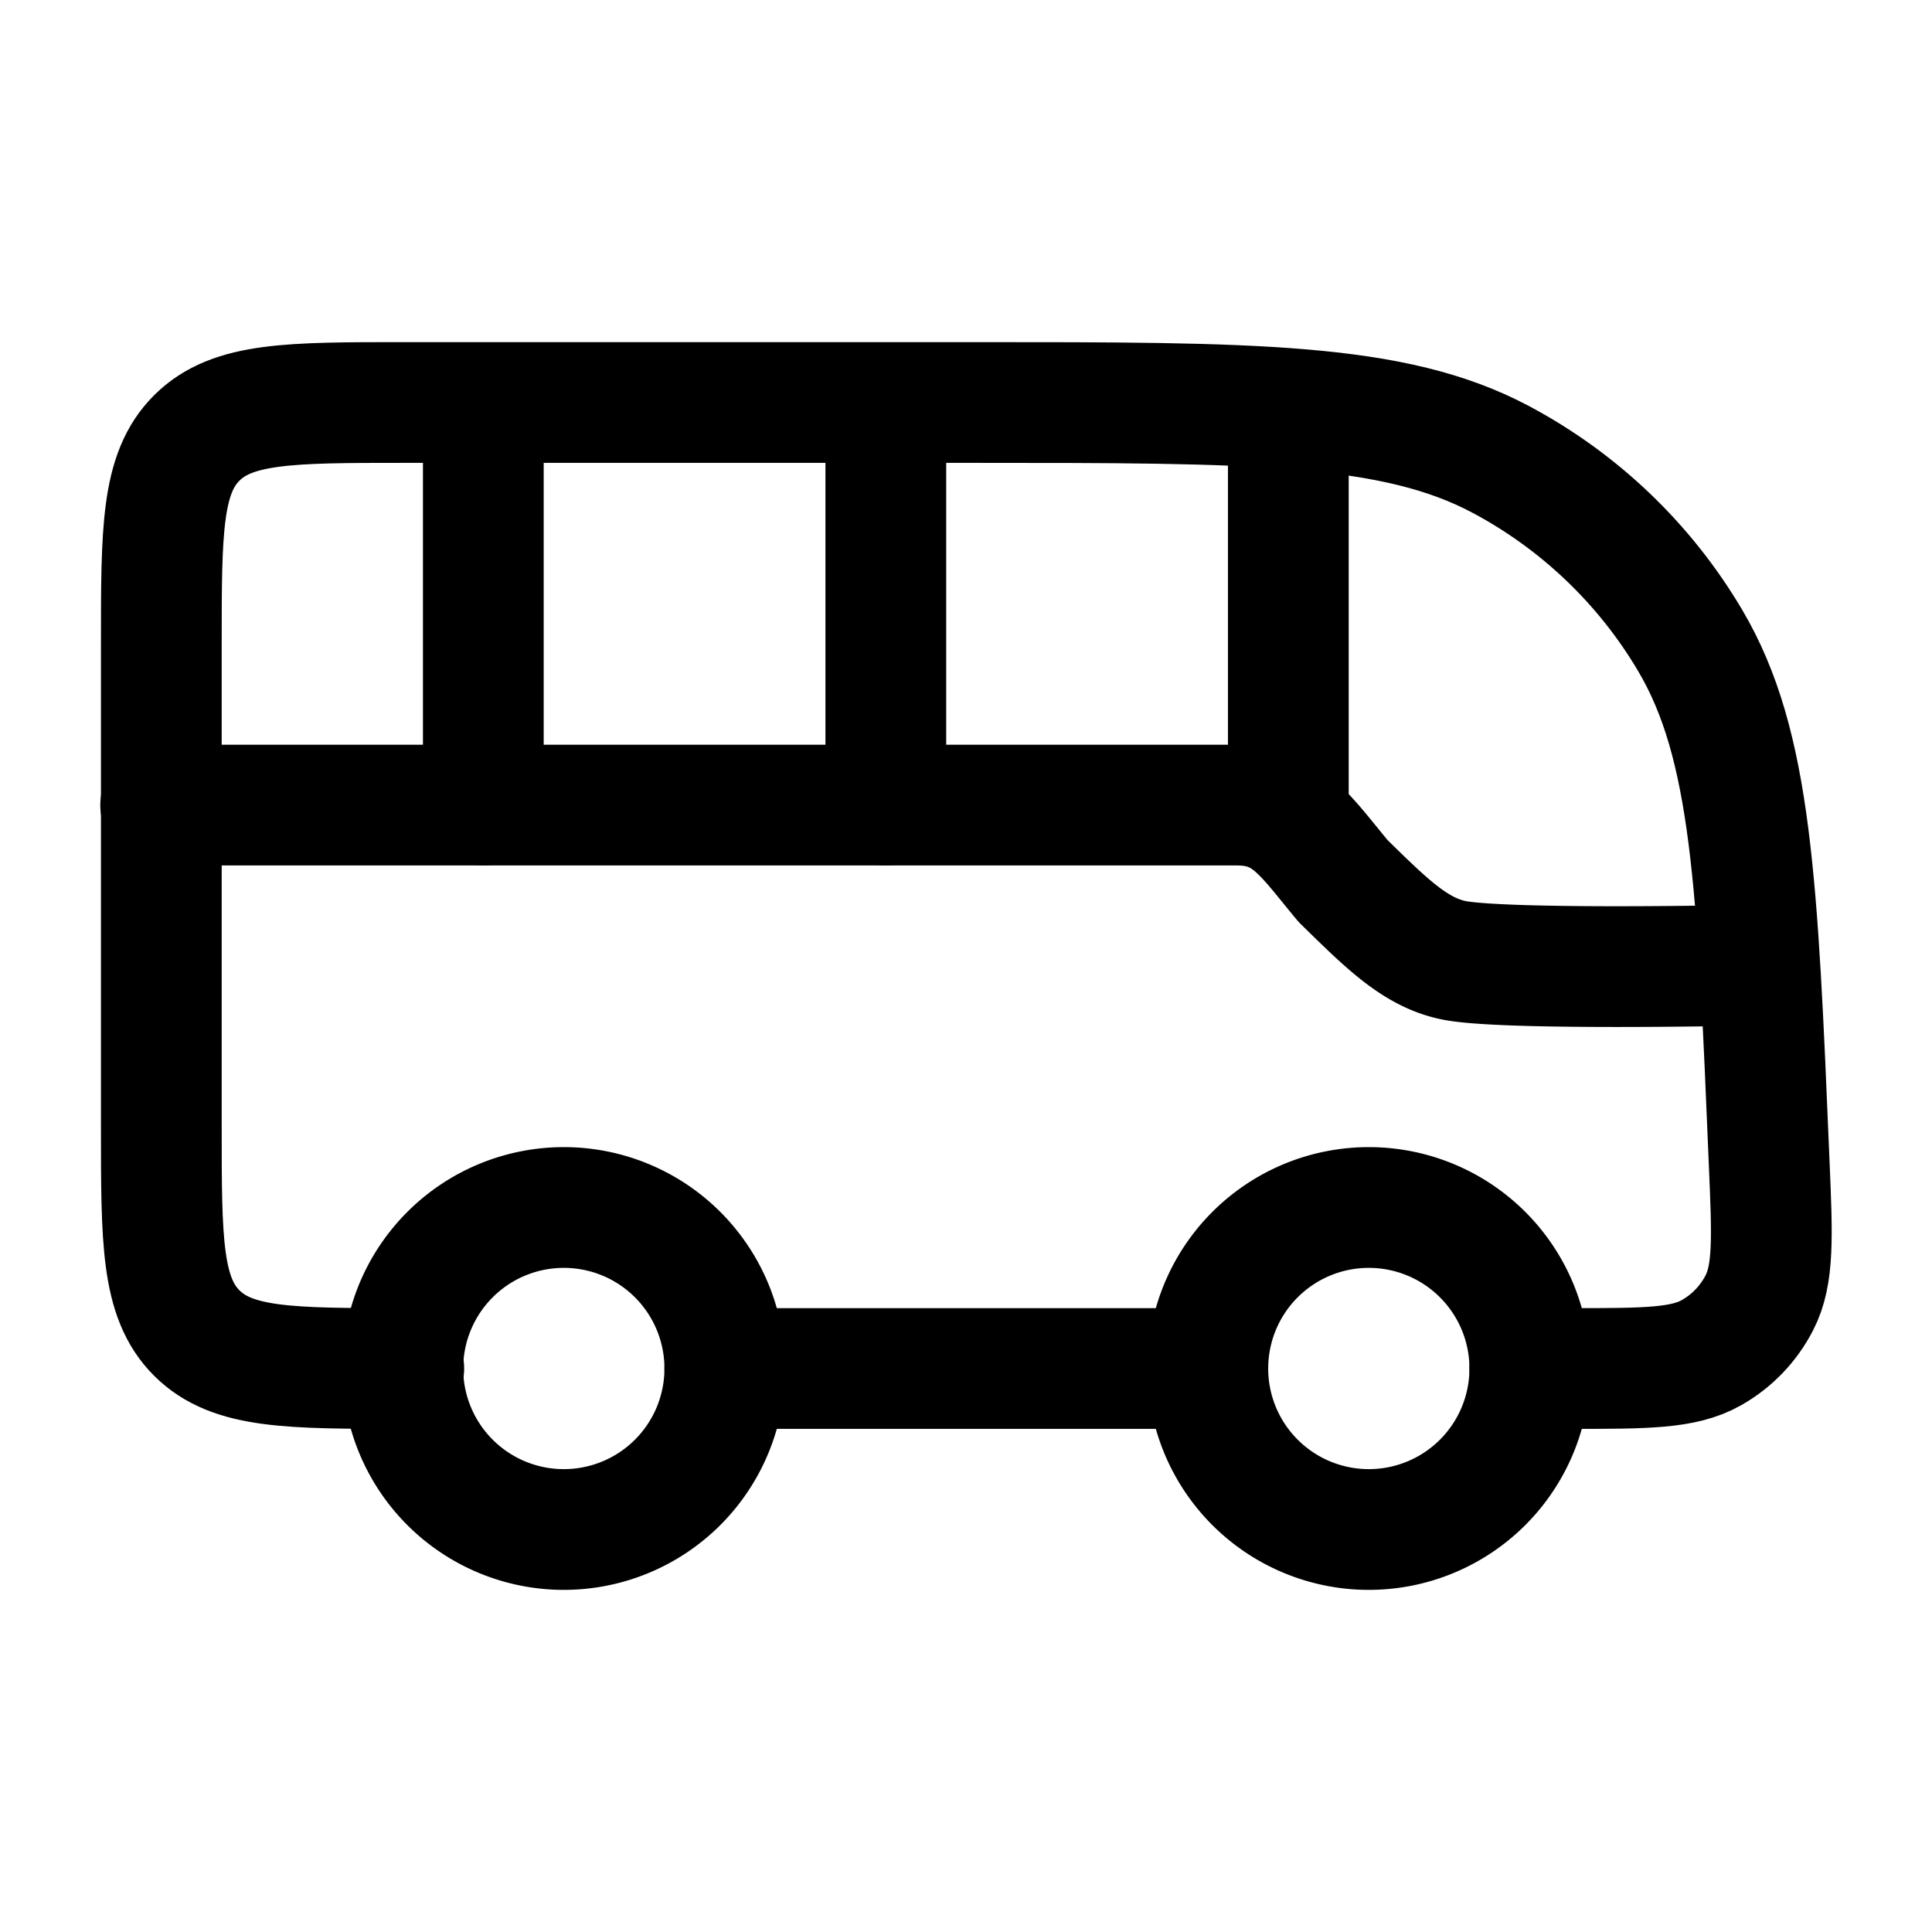 <svg xmlns="http://www.w3.org/2000/svg" width="32" height="32" viewBox="0 0 24 24"><g fill="none" stroke="currentColor" stroke-linecap="round" stroke-linejoin="round" stroke-width="1.5"><path d="M6.004 10V5m5 5V5m5 5V5.5M5.016 17c-1.42 0-2.13 0-2.571-.44c-.441-.439-.441-1.146-.441-2.56V8c0-1.414 0-2.121.441-2.56S3.596 5 5.016 5h7.085c3.473 0 5.21 0 6.54.706c.978.52 1.794 1.3 2.356 2.252c.764 1.293.836 3.021.98 6.478c.04.932.06 1.398-.123 1.75c-.134.26-.34.474-.595.618c-.346.196-.814.196-1.75.196h-.505m-10 0h6"></path><path d="M7.004 19a2 2 0 1 0 0-4a2 2 0 0 0 0 4m10 0a2 2 0 1 0 0-4a2 2 0 0 0 0 4M1.996 10.001h13.368c.627 0 .84.367 1.32.943c.552.54.925.919 1.44.996c.72.108 3.384.054 3.384.054"></path></g></svg>